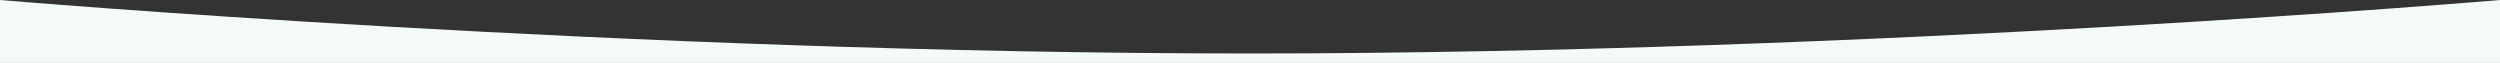 <svg xmlns="http://www.w3.org/2000/svg" xmlns:xlink="http://www.w3.org/1999/xlink" width="375" height="9.441" viewBox="0 0 375 9.441">
  <rect x="0" y="0" width="375" height="9.441" fill="#333333" stroke="none"/>
  <defs>
    <linearGradient id="linear-gradient" x1="0.5" y1="1" x2="0.5" gradientUnits="objectBoundingBox">
      <stop offset="0" stop-color="#f4fafa"/>
      <stop offset="1" stop-color="#f4fafa"/>
    </linearGradient>
  </defs>
  <path id="パス_219" data-name="パス 219" d="M0-261.749H375v-9.441s-93.75,8.023-187.5,8.023S0-271.19,0-271.19Z" transform="translate(0 271.19)" fill="url(#linear-gradient)"/>
</svg>
